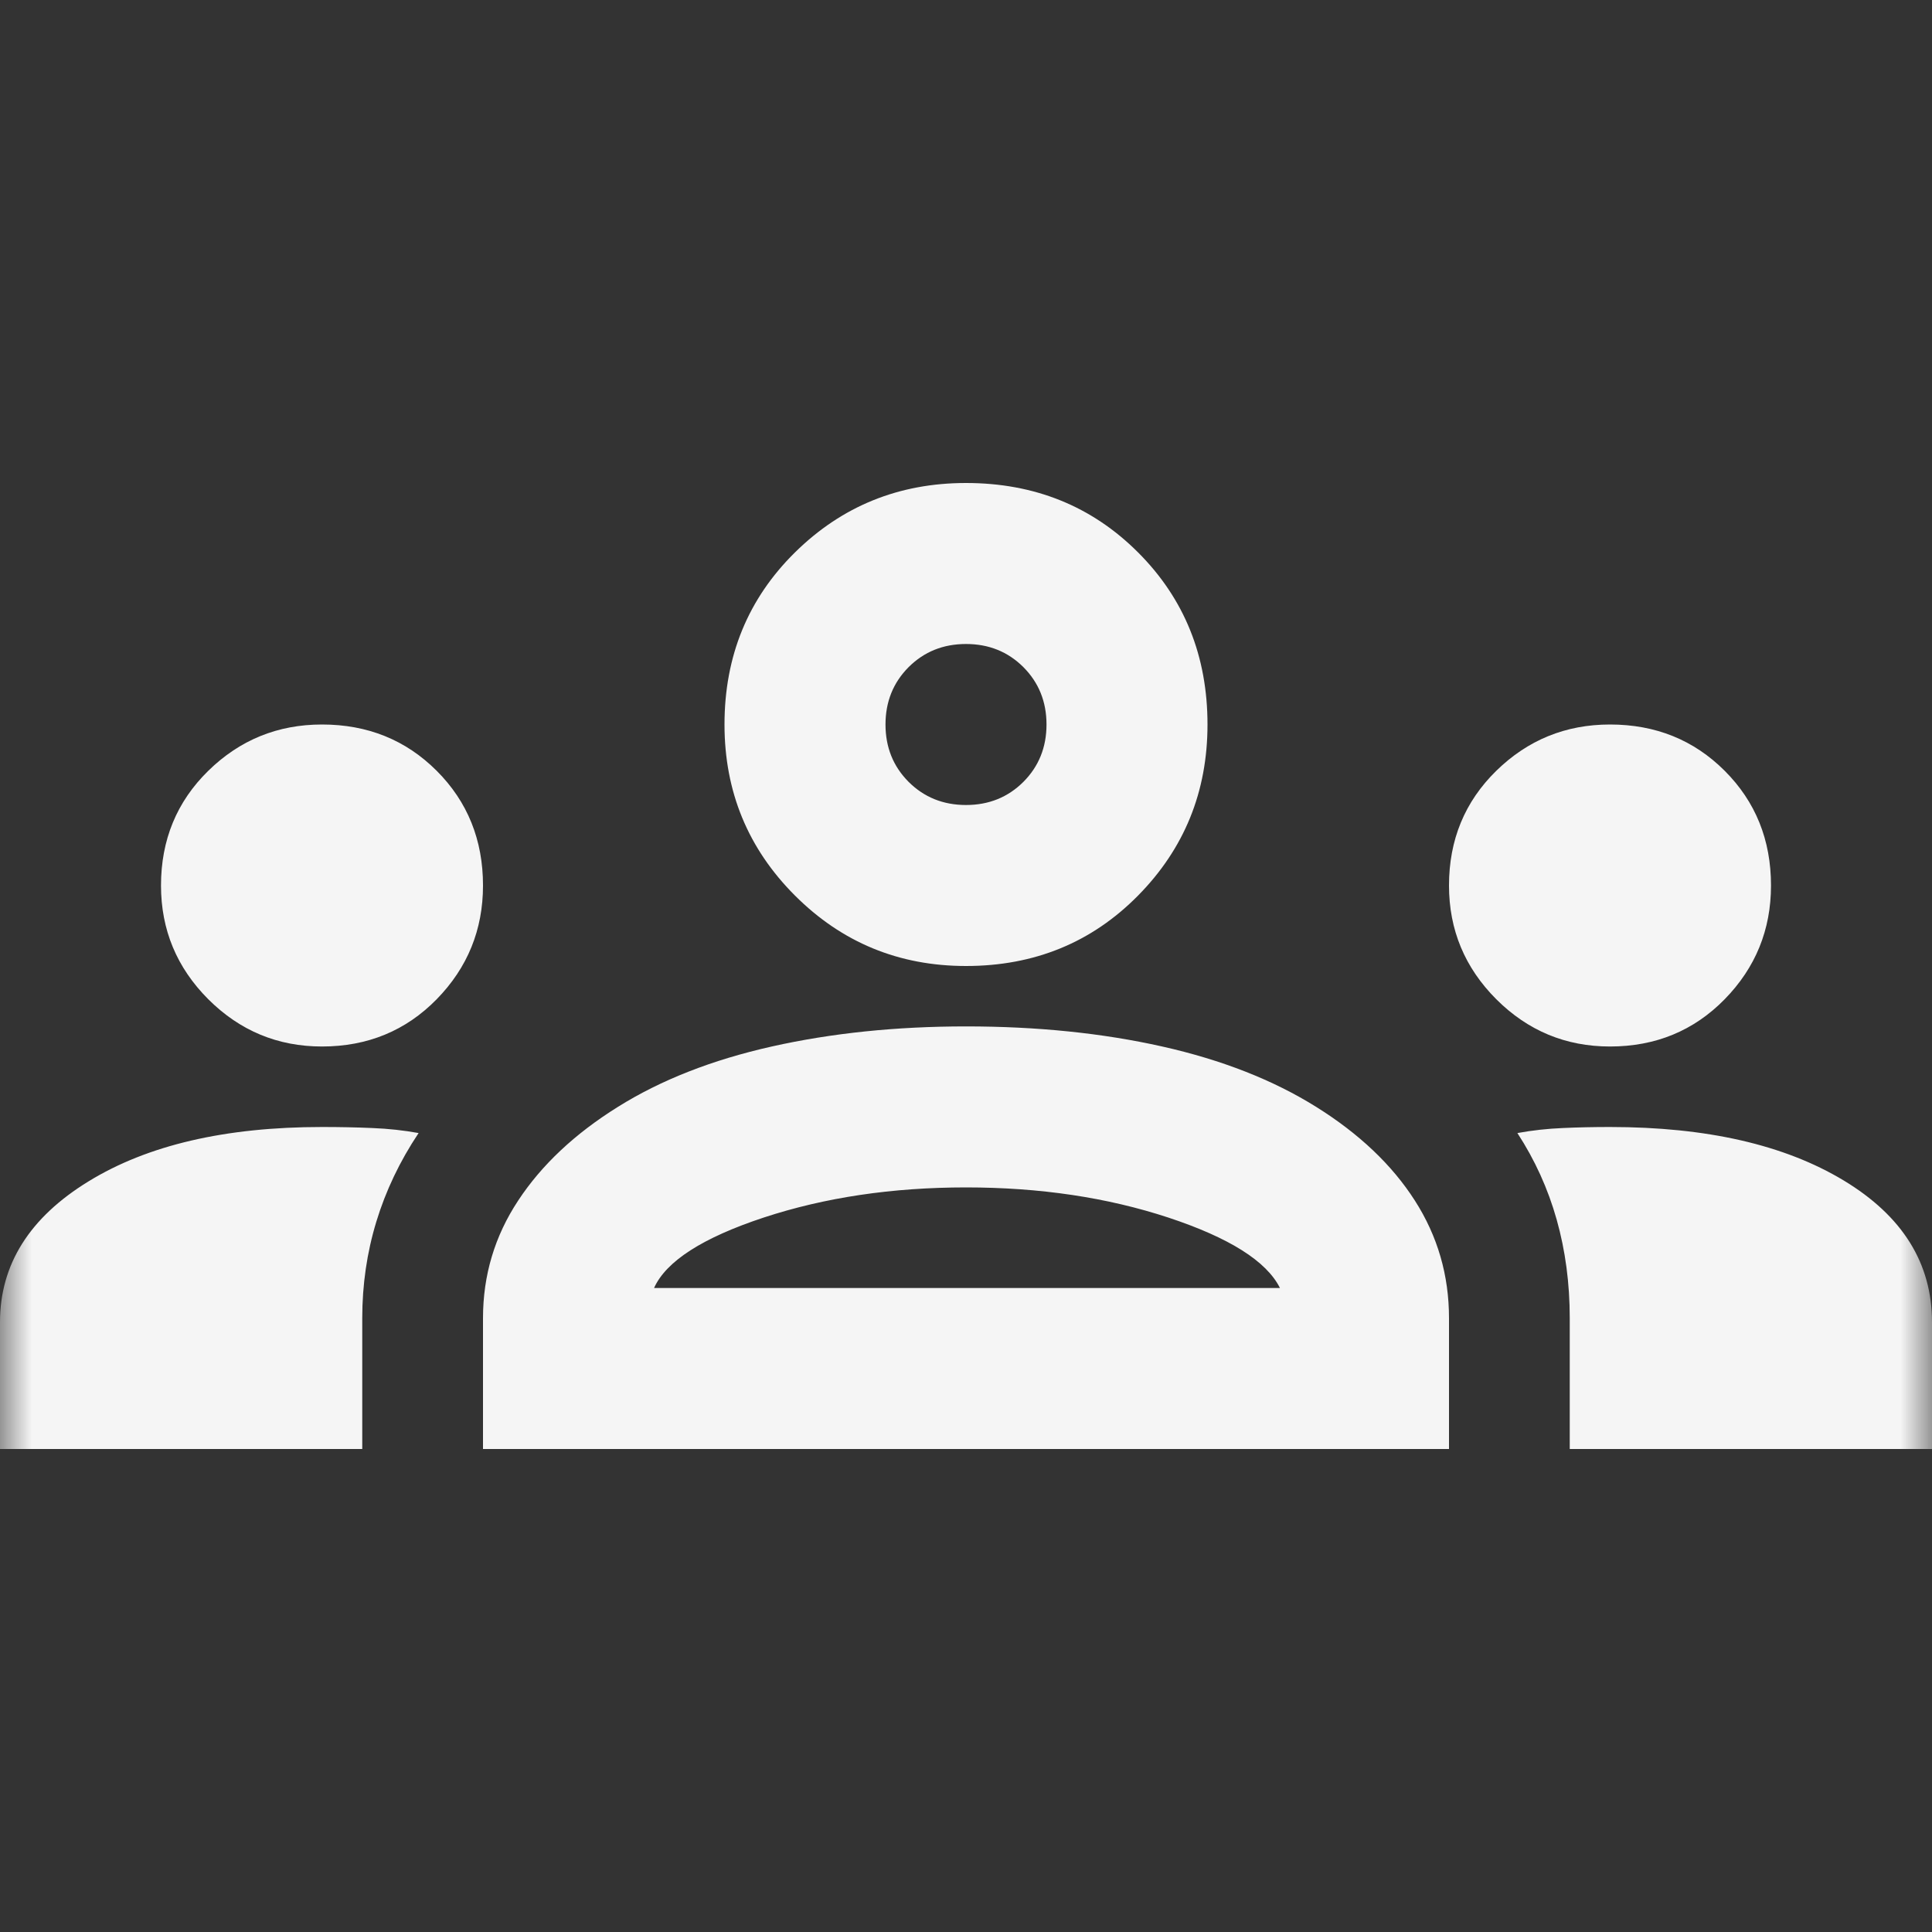 <svg width="30" height="30" viewBox="0 0 30 30" fill="none" xmlns="http://www.w3.org/2000/svg">
<rect x="0" y="0" width="30" height="30" fill="#333333" stroke="none"/>
<mask id="mask0_7399_89831" style="mask-type:alpha" maskUnits="userSpaceOnUse" x="0" y="0" width="30" height="30">
<rect width="30" height="30" fill="#D9D9D9"/>
</mask>
<g mask="url(#mask0_7399_89831)">
<path d="M0 22.5V20.531C0 19.635 0.458 18.906 1.375 18.344C2.292 17.781 3.5 17.5 5 17.5C5.271 17.5 5.531 17.505 5.781 17.516C6.031 17.526 6.271 17.552 6.5 17.594C6.208 18.031 5.99 18.49 5.844 18.969C5.698 19.448 5.625 19.948 5.625 20.469V22.5H0ZM7.5 22.5V20.469C7.5 19.802 7.682 19.193 8.047 18.641C8.411 18.088 8.927 17.604 9.594 17.188C10.26 16.771 11.057 16.458 11.984 16.25C12.912 16.042 13.917 15.938 15 15.938C16.104 15.938 17.12 16.042 18.047 16.25C18.974 16.458 19.771 16.771 20.438 17.188C21.104 17.604 21.615 18.088 21.969 18.641C22.323 19.193 22.5 19.802 22.5 20.469V22.5H7.5ZM24.375 22.5V20.469C24.375 19.927 24.307 19.417 24.172 18.938C24.037 18.458 23.833 18.01 23.562 17.594C23.792 17.552 24.026 17.526 24.266 17.516C24.505 17.505 24.75 17.5 25 17.5C26.5 17.5 27.708 17.776 28.625 18.328C29.542 18.88 30 19.615 30 20.531V22.5H24.375ZM10.156 20H19.875C19.667 19.583 19.088 19.219 18.141 18.906C17.193 18.594 16.146 18.438 15 18.438C13.854 18.438 12.807 18.594 11.859 18.906C10.912 19.219 10.344 19.583 10.156 20ZM5 16.25C4.312 16.25 3.724 16.005 3.234 15.516C2.745 15.026 2.5 14.438 2.5 13.75C2.5 13.042 2.745 12.448 3.234 11.969C3.724 11.49 4.312 11.25 5 11.25C5.708 11.25 6.302 11.49 6.781 11.969C7.26 12.448 7.5 13.042 7.5 13.75C7.5 14.438 7.26 15.026 6.781 15.516C6.302 16.005 5.708 16.25 5 16.25ZM25 16.25C24.312 16.25 23.724 16.005 23.234 15.516C22.745 15.026 22.5 14.438 22.5 13.75C22.5 13.042 22.745 12.448 23.234 11.969C23.724 11.49 24.312 11.25 25 11.25C25.708 11.25 26.302 11.49 26.781 11.969C27.26 12.448 27.5 13.042 27.5 13.75C27.5 14.438 27.26 15.026 26.781 15.516C26.302 16.005 25.708 16.25 25 16.25ZM15 15C13.958 15 13.073 14.635 12.344 13.906C11.615 13.177 11.25 12.292 11.25 11.25C11.25 10.188 11.615 9.297 12.344 8.578C13.073 7.859 13.958 7.5 15 7.5C16.062 7.5 16.953 7.859 17.672 8.578C18.391 9.297 18.75 10.188 18.75 11.25C18.75 12.292 18.391 13.177 17.672 13.906C16.953 14.635 16.062 15 15 15ZM15 12.5C15.354 12.5 15.651 12.38 15.891 12.141C16.13 11.901 16.25 11.604 16.25 11.25C16.25 10.896 16.13 10.599 15.891 10.359C15.651 10.12 15.354 10 15 10C14.646 10 14.349 10.12 14.109 10.359C13.87 10.599 13.75 10.896 13.75 11.25C13.75 11.604 13.87 11.901 14.109 12.141C14.349 12.38 14.646 12.5 15 12.5Z" fill="#F5F5F5"/>
</g>
</svg>
